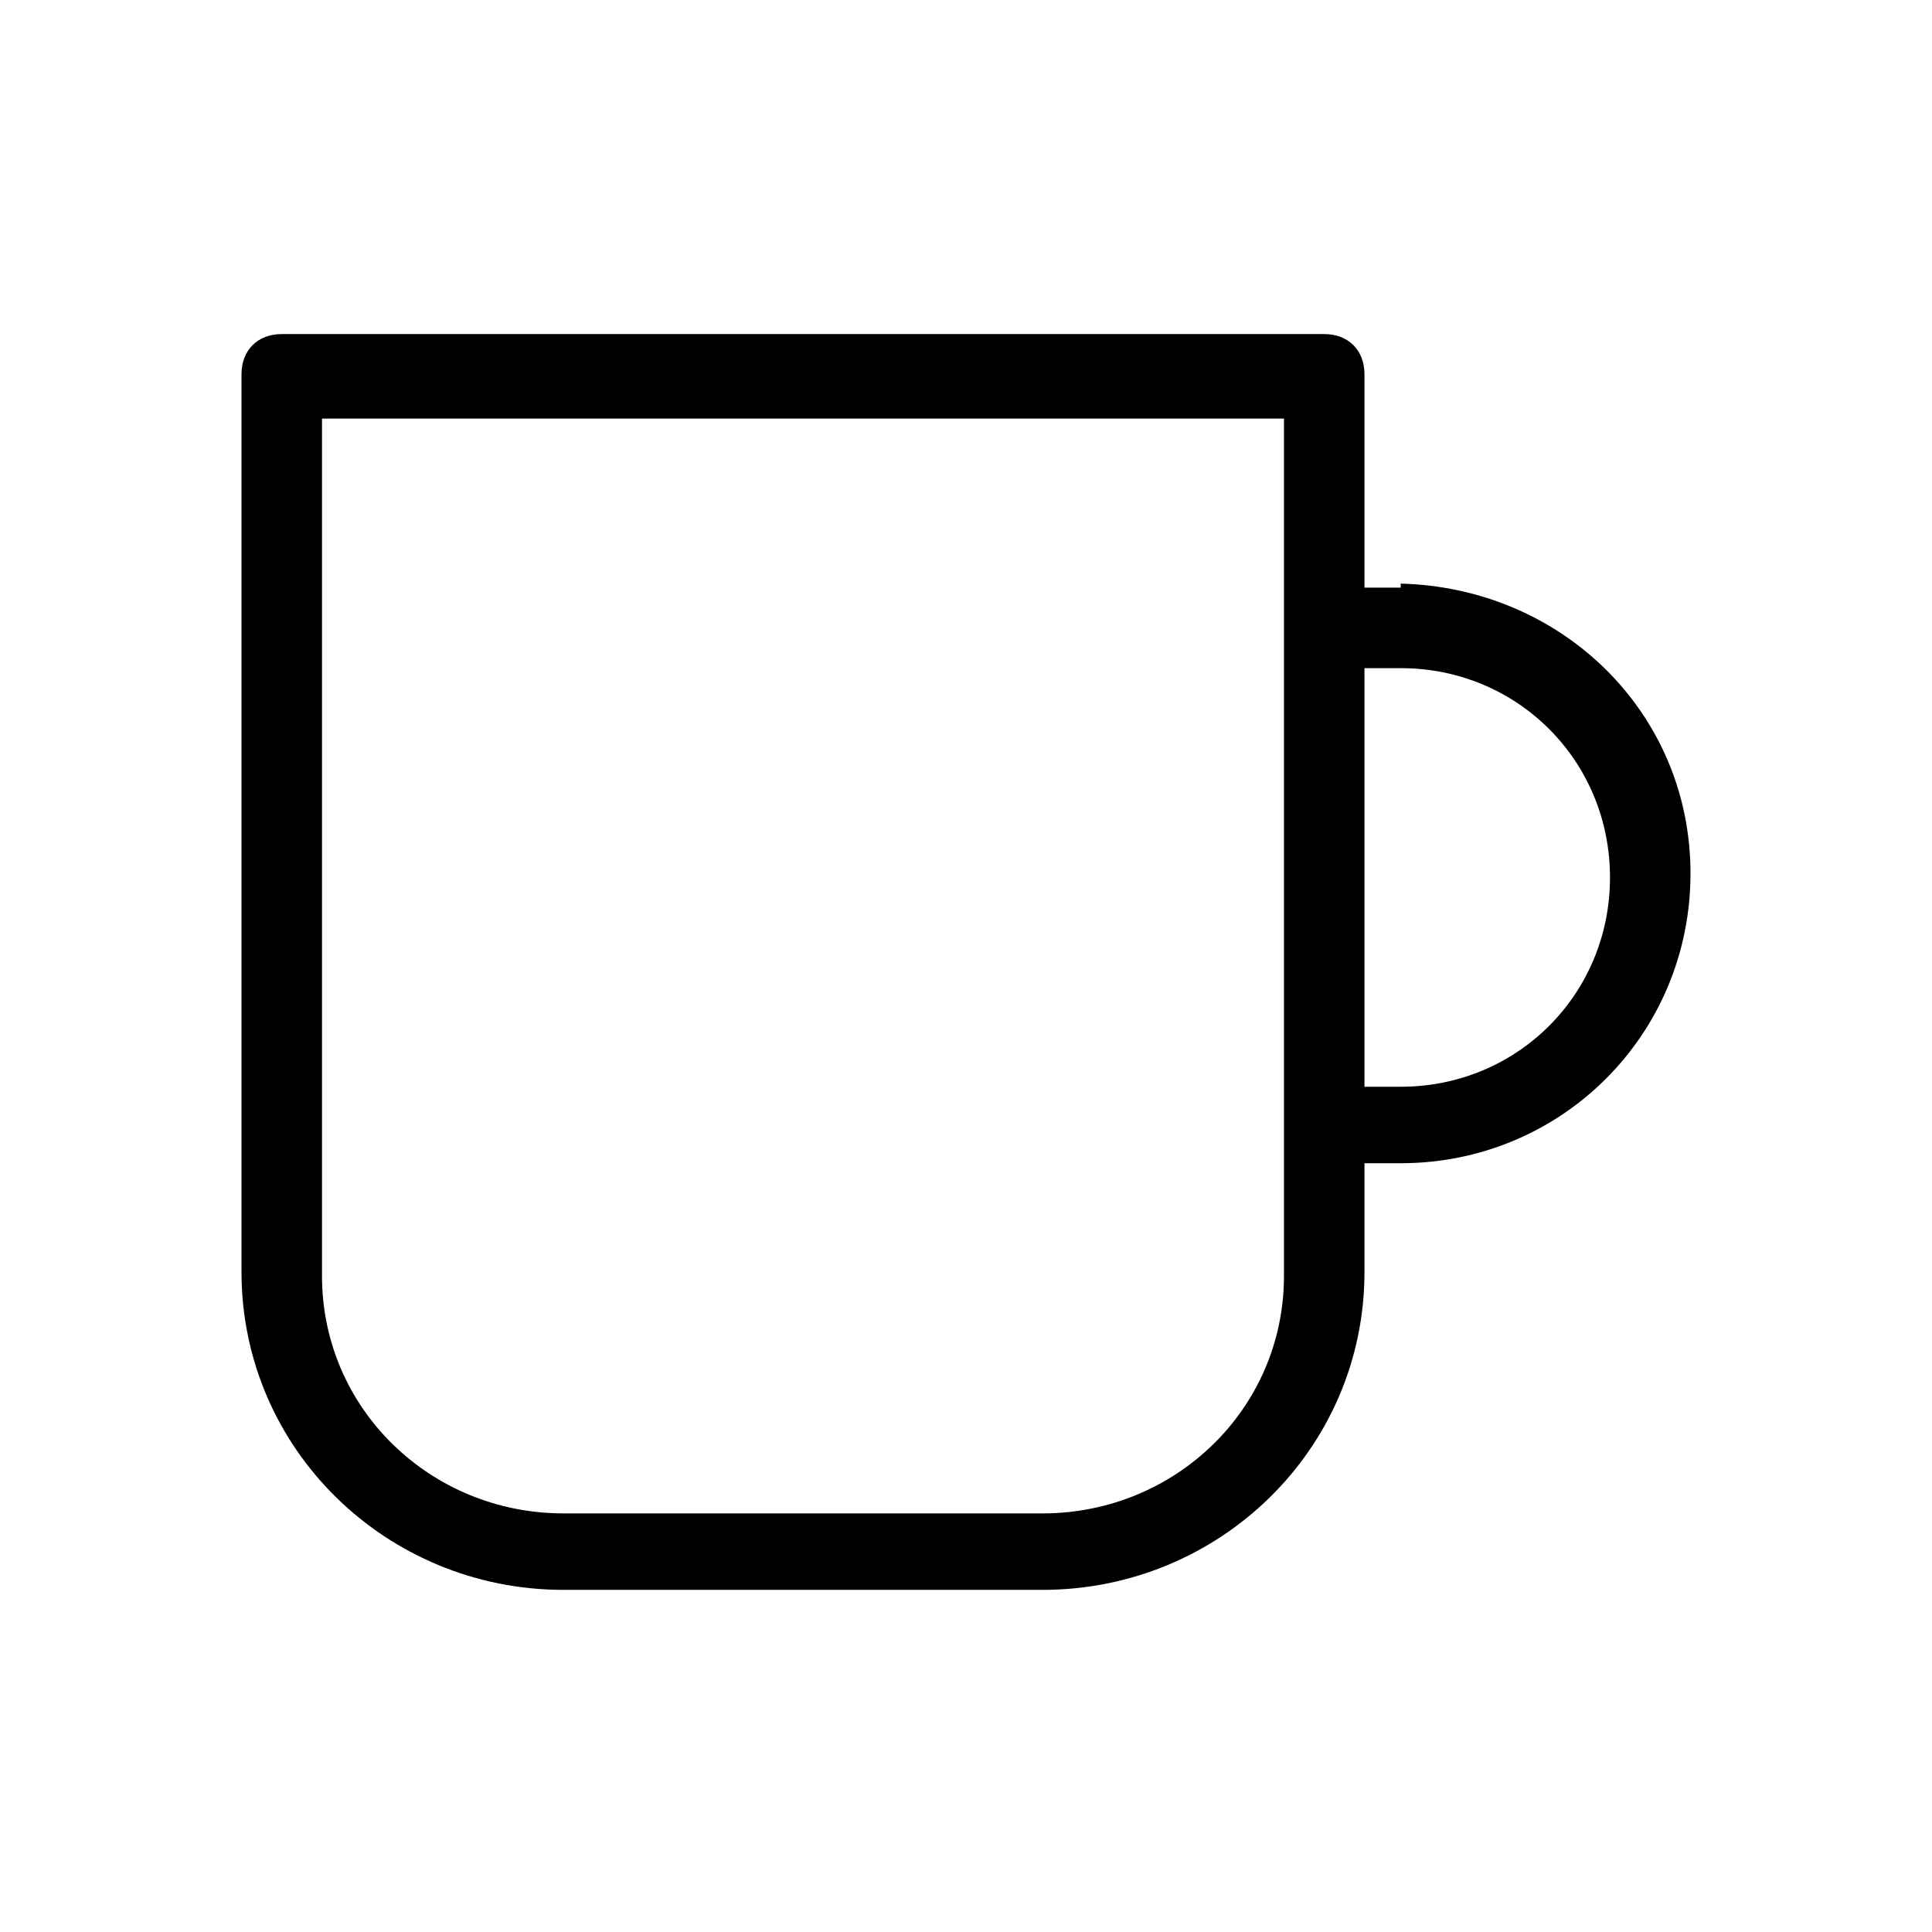 <svg viewBox="0 0 48 48" version="1.1" xmlns="http://www.w3.org/2000/svg" data-name="Layer 1" id="Layer_1">
  <defs>
    <style>
      .cls-1 {
        fill: #000;
        stroke-width: 0px;
      }
    </style>
  </defs>
  <path d="M34.8,14.6h-.9v-5.3c0-.6-.4-1-1-1H7c-.6,0-1,.4-1,1h0v22.3c0,4.4,3.6,7.9,8,7.9h11.9c4.4,0,8-3.5,8-7.9v-2.7h.9c4,0,7.2-3.2,7.2-7.2,0-4-3.2-7.1-7.2-7.2ZM31.9,31.7c0,3.3-2.7,5.9-6,5.9h-11.9c-3.3,0-6-2.6-6-5.9V10.4h23.9s0,21.3,0,21.3ZM34.8,27h-.9v-10.4h.9c2.9,0,5.2,2.3,5.2,5.2,0,2.9-2.3,5.2-5.2,5.2Z" class="cls-1"></path>
</svg>